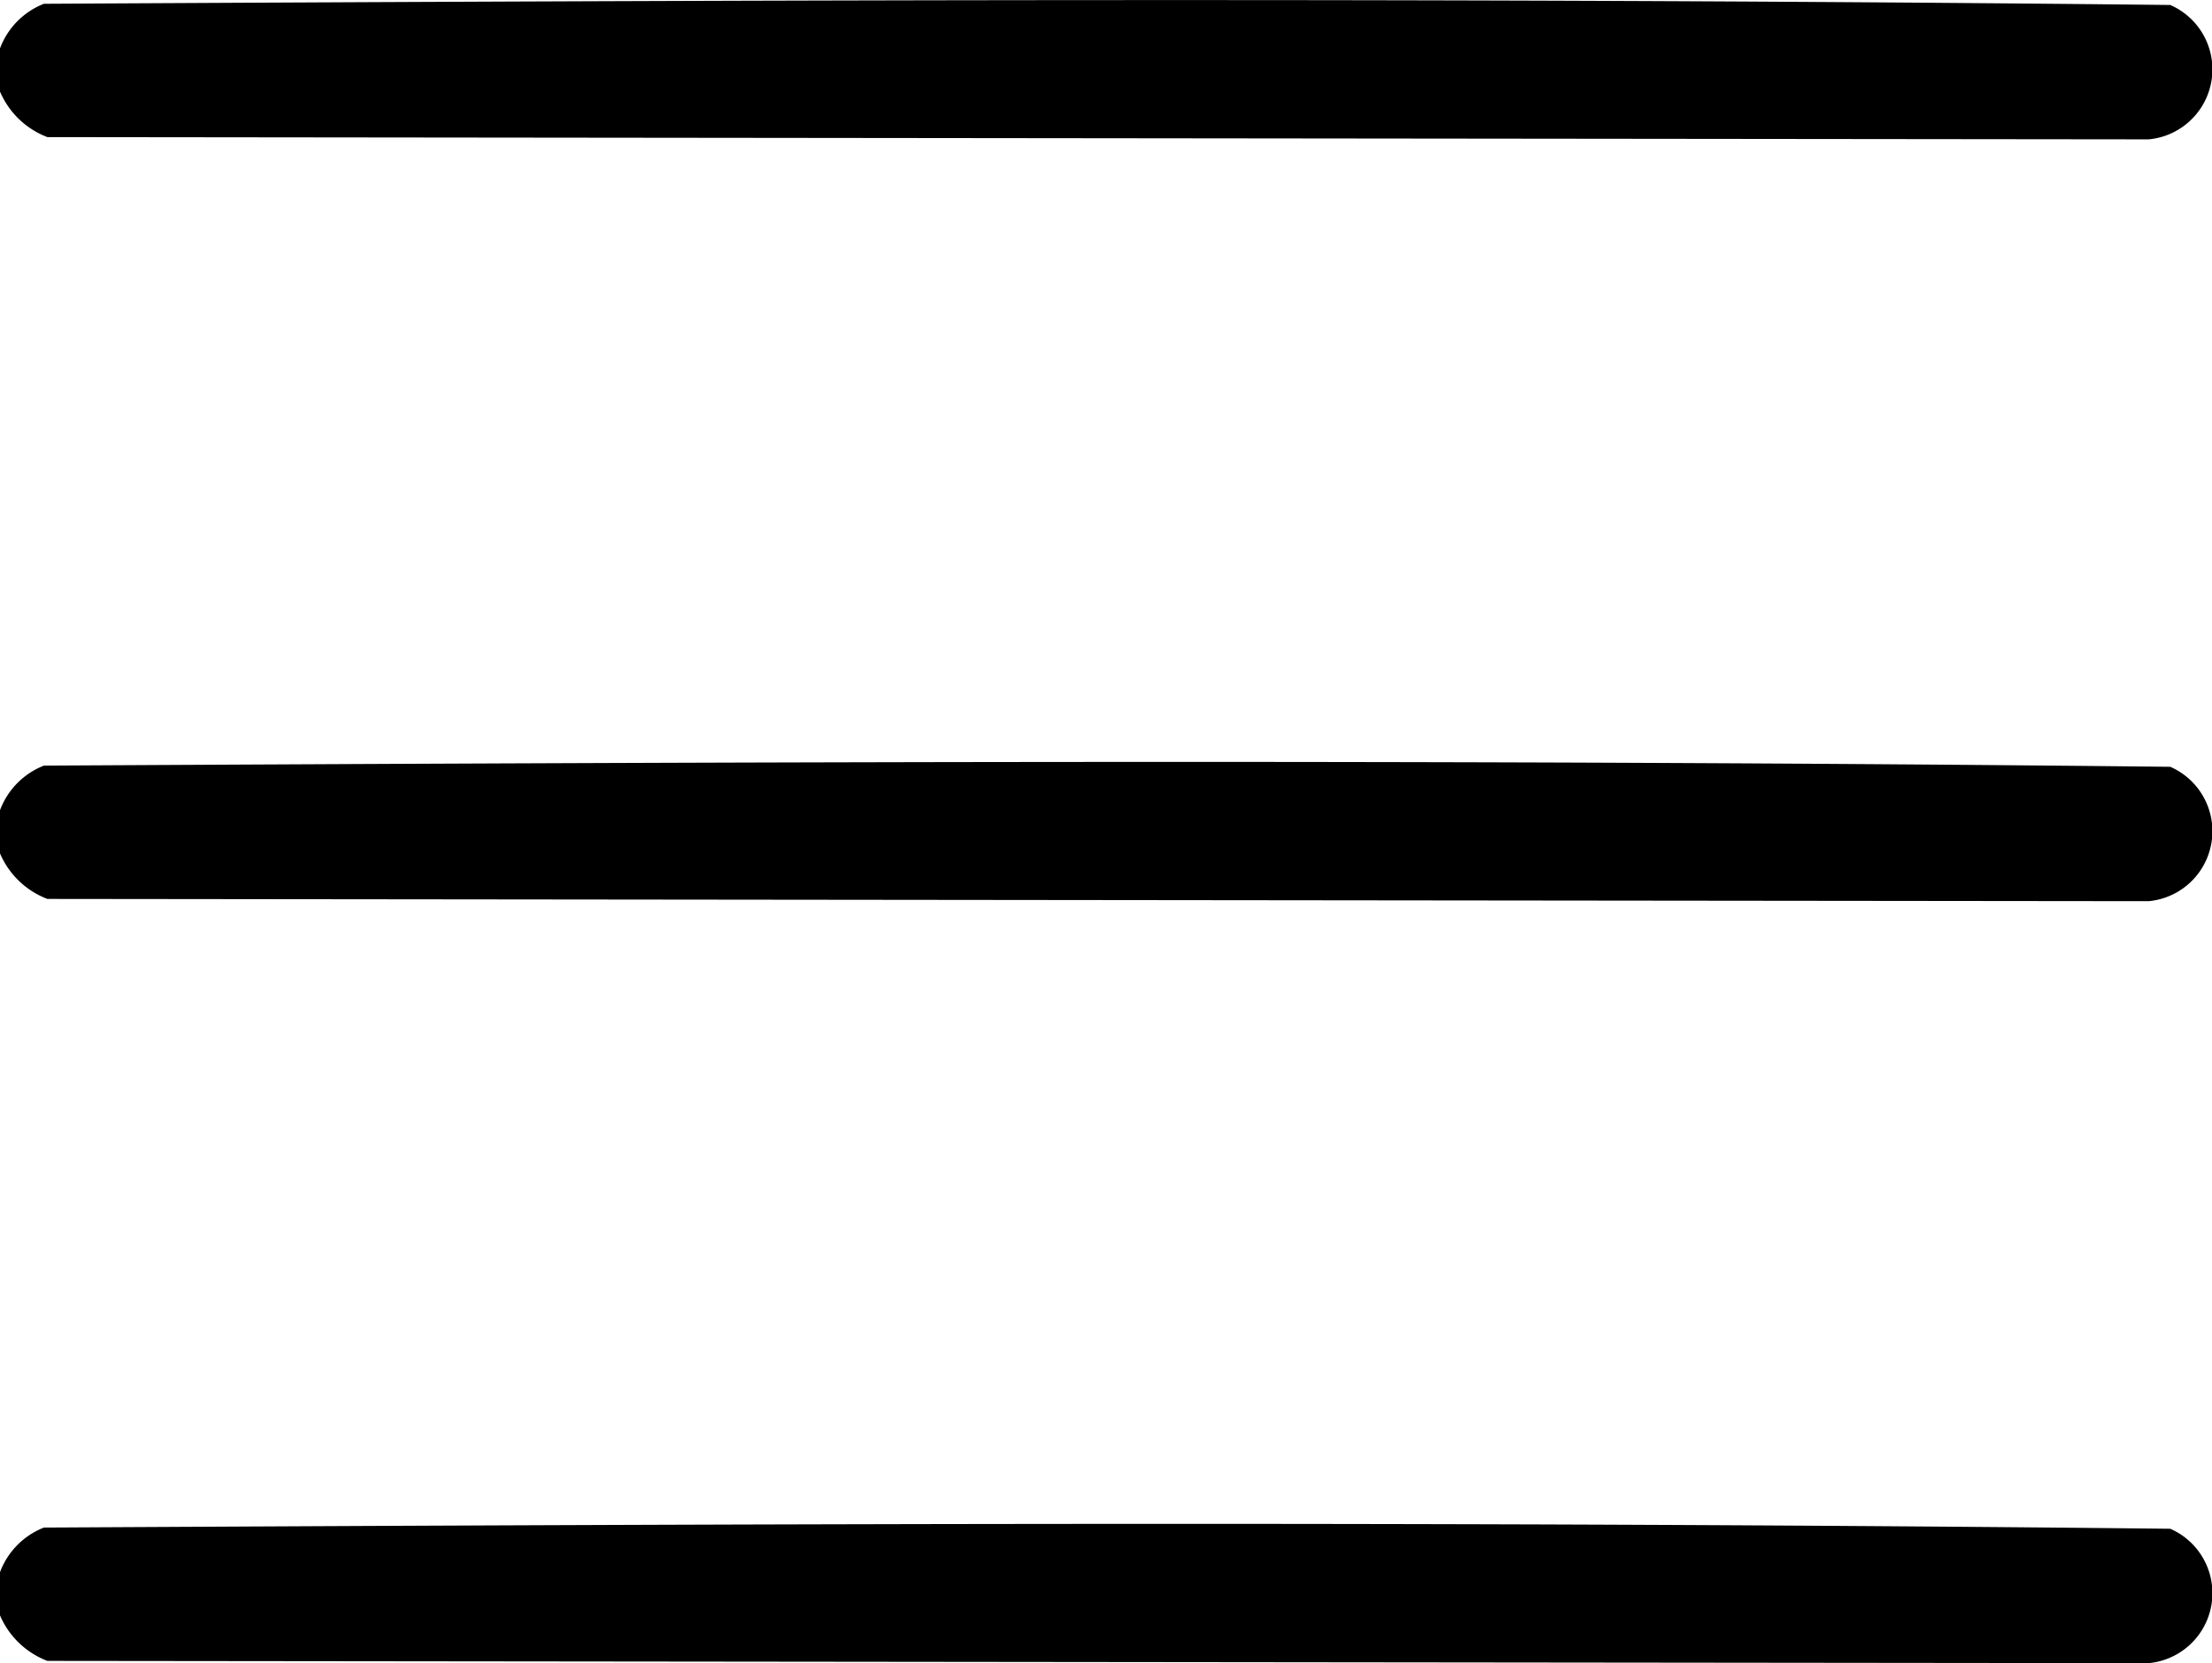 <svg xmlns="http://www.w3.org/2000/svg" width="33.342" height="25.061" viewBox="0 0 33.342 25.061">
  <g id="Component_46_33" data-name="Component 46 – 33" transform="translate(0 0)">
    <g id="Group_25760" data-name="Group 25760" transform="translate(6409.141 -1725)">
      <g id="Group_25759" data-name="Group 25759" transform="translate(70 -13)">
        <path id="Path_16300" data-name="Path 16300" d="M0,.729A1.158,1.158,0,0,1,.662.057C11.334,0,22.046-.04,32.713.075A1.059,1.059,0,0,1,32.387,2.1L.714,2.066A1.266,1.266,0,0,1,0,1.38Z" transform="translate(-6479.141 1760.962)"/>
        <path id="Path_16301" data-name="Path 16301" d="M0,.729A1.158,1.158,0,0,1,.662.057C11.334,0,22.046-.04,32.713.075A1.059,1.059,0,0,1,32.387,2.1L.714,2.066A1.266,1.266,0,0,1,0,1.38Z" transform="translate(-6479.141 1749.48)"/>
        <path id="Path_16302" data-name="Path 16302" d="M0,.729A1.158,1.158,0,0,1,.662.057C11.334,0,22.046-.04,32.713.075A1.059,1.059,0,0,1,32.387,2.1L.714,2.066A1.266,1.266,0,0,1,0,1.38Z" transform="translate(-6479.141 1738)"/>
      </g>
    </g>
  </g>
</svg>
